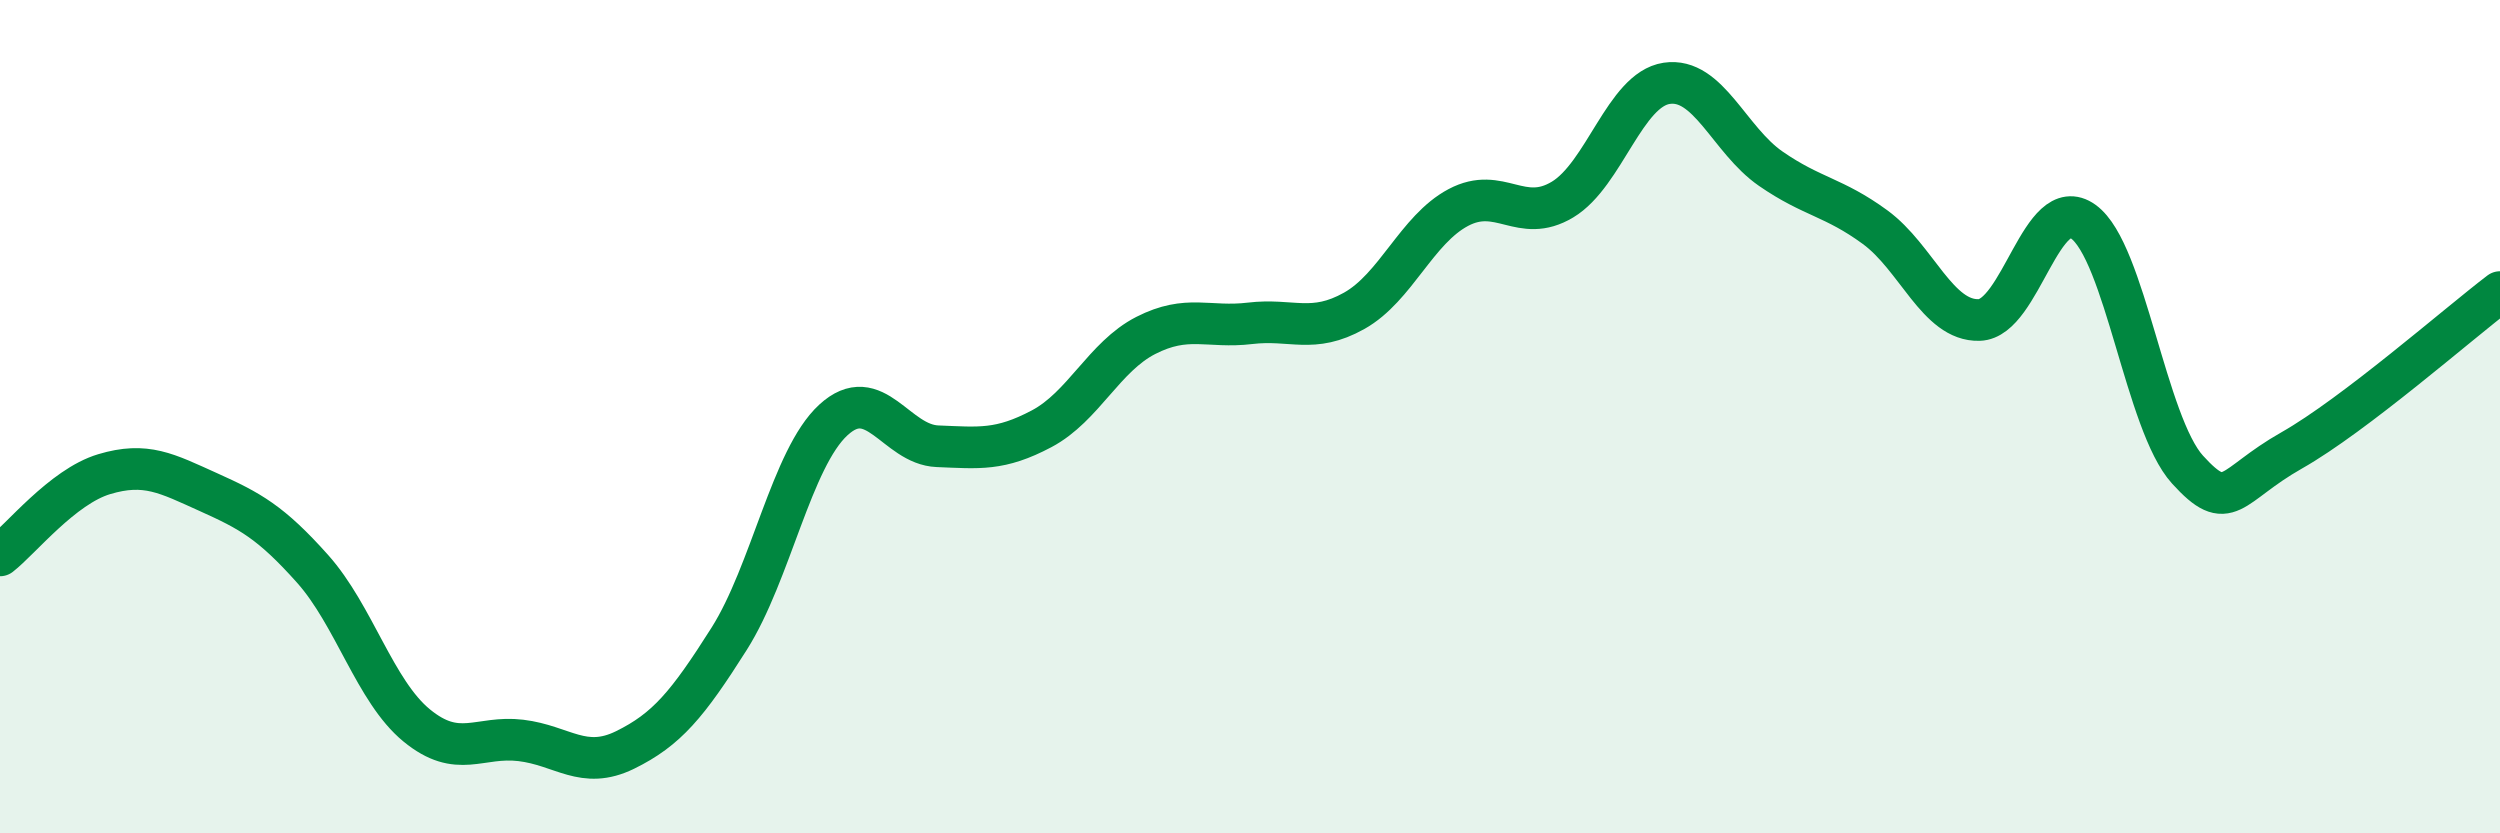 
    <svg width="60" height="20" viewBox="0 0 60 20" xmlns="http://www.w3.org/2000/svg">
      <path
        d="M 0,13.33 C 0.5,12.94 1.5,11.68 2.5,11.38 C 3.5,11.08 4,11.36 5,11.81 C 6,12.26 6.5,12.53 7.5,13.65 C 8.5,14.77 9,16.59 10,17.41 C 11,18.23 11.5,17.65 12.5,17.77 C 13.5,17.89 14,18.49 15,18 C 16,17.51 16.5,16.91 17.5,15.33 C 18.5,13.75 19,11 20,10.08 C 21,9.16 21.5,10.67 22.5,10.71 C 23.5,10.75 24,10.82 25,10.29 C 26,9.76 26.5,8.56 27.5,8.05 C 28.5,7.54 29,7.88 30,7.76 C 31,7.64 31.5,8.02 32.5,7.46 C 33.5,6.9 34,5.51 35,4.98 C 36,4.45 36.5,5.39 37.5,4.79 C 38.5,4.19 39,2.15 40,2 C 41,1.85 41.5,3.36 42.5,4.05 C 43.5,4.74 44,4.72 45,5.45 C 46,6.18 46.5,7.71 47.5,7.68 C 48.5,7.65 49,4.6 50,5.32 C 51,6.04 51.5,10.17 52.5,11.27 C 53.5,12.37 53.5,11.66 55,10.81 C 56.5,9.96 59,7.77 60,7.01L60 20L0 20Z"
        fill="#008740"
        opacity="0.1"
        stroke-linecap="round"
        stroke-linejoin="round"
      />
      <path
        d="M 0,13.33 C 0.5,12.94 1.5,11.68 2.5,11.38 C 3.5,11.08 4,11.36 5,11.81 C 6,12.26 6.5,12.53 7.5,13.65 C 8.5,14.77 9,16.59 10,17.41 C 11,18.23 11.5,17.65 12.5,17.77 C 13.5,17.89 14,18.49 15,18 C 16,17.51 16.5,16.91 17.5,15.33 C 18.5,13.75 19,11 20,10.08 C 21,9.16 21.5,10.67 22.5,10.71 C 23.5,10.75 24,10.82 25,10.29 C 26,9.76 26.5,8.56 27.5,8.05 C 28.5,7.54 29,7.88 30,7.76 C 31,7.64 31.5,8.02 32.5,7.46 C 33.5,6.9 34,5.51 35,4.98 C 36,4.45 36.5,5.39 37.5,4.79 C 38.5,4.19 39,2.15 40,2 C 41,1.85 41.5,3.36 42.5,4.05 C 43.5,4.74 44,4.72 45,5.45 C 46,6.18 46.5,7.71 47.5,7.68 C 48.5,7.65 49,4.6 50,5.32 C 51,6.04 51.5,10.17 52.5,11.27 C 53.5,12.37 53.5,11.66 55,10.81 C 56.5,9.96 59,7.77 60,7.01"
        stroke="#008740"
        stroke-width="1"
        fill="none"
        stroke-linecap="round"
        stroke-linejoin="round"
      />
    </svg>
  